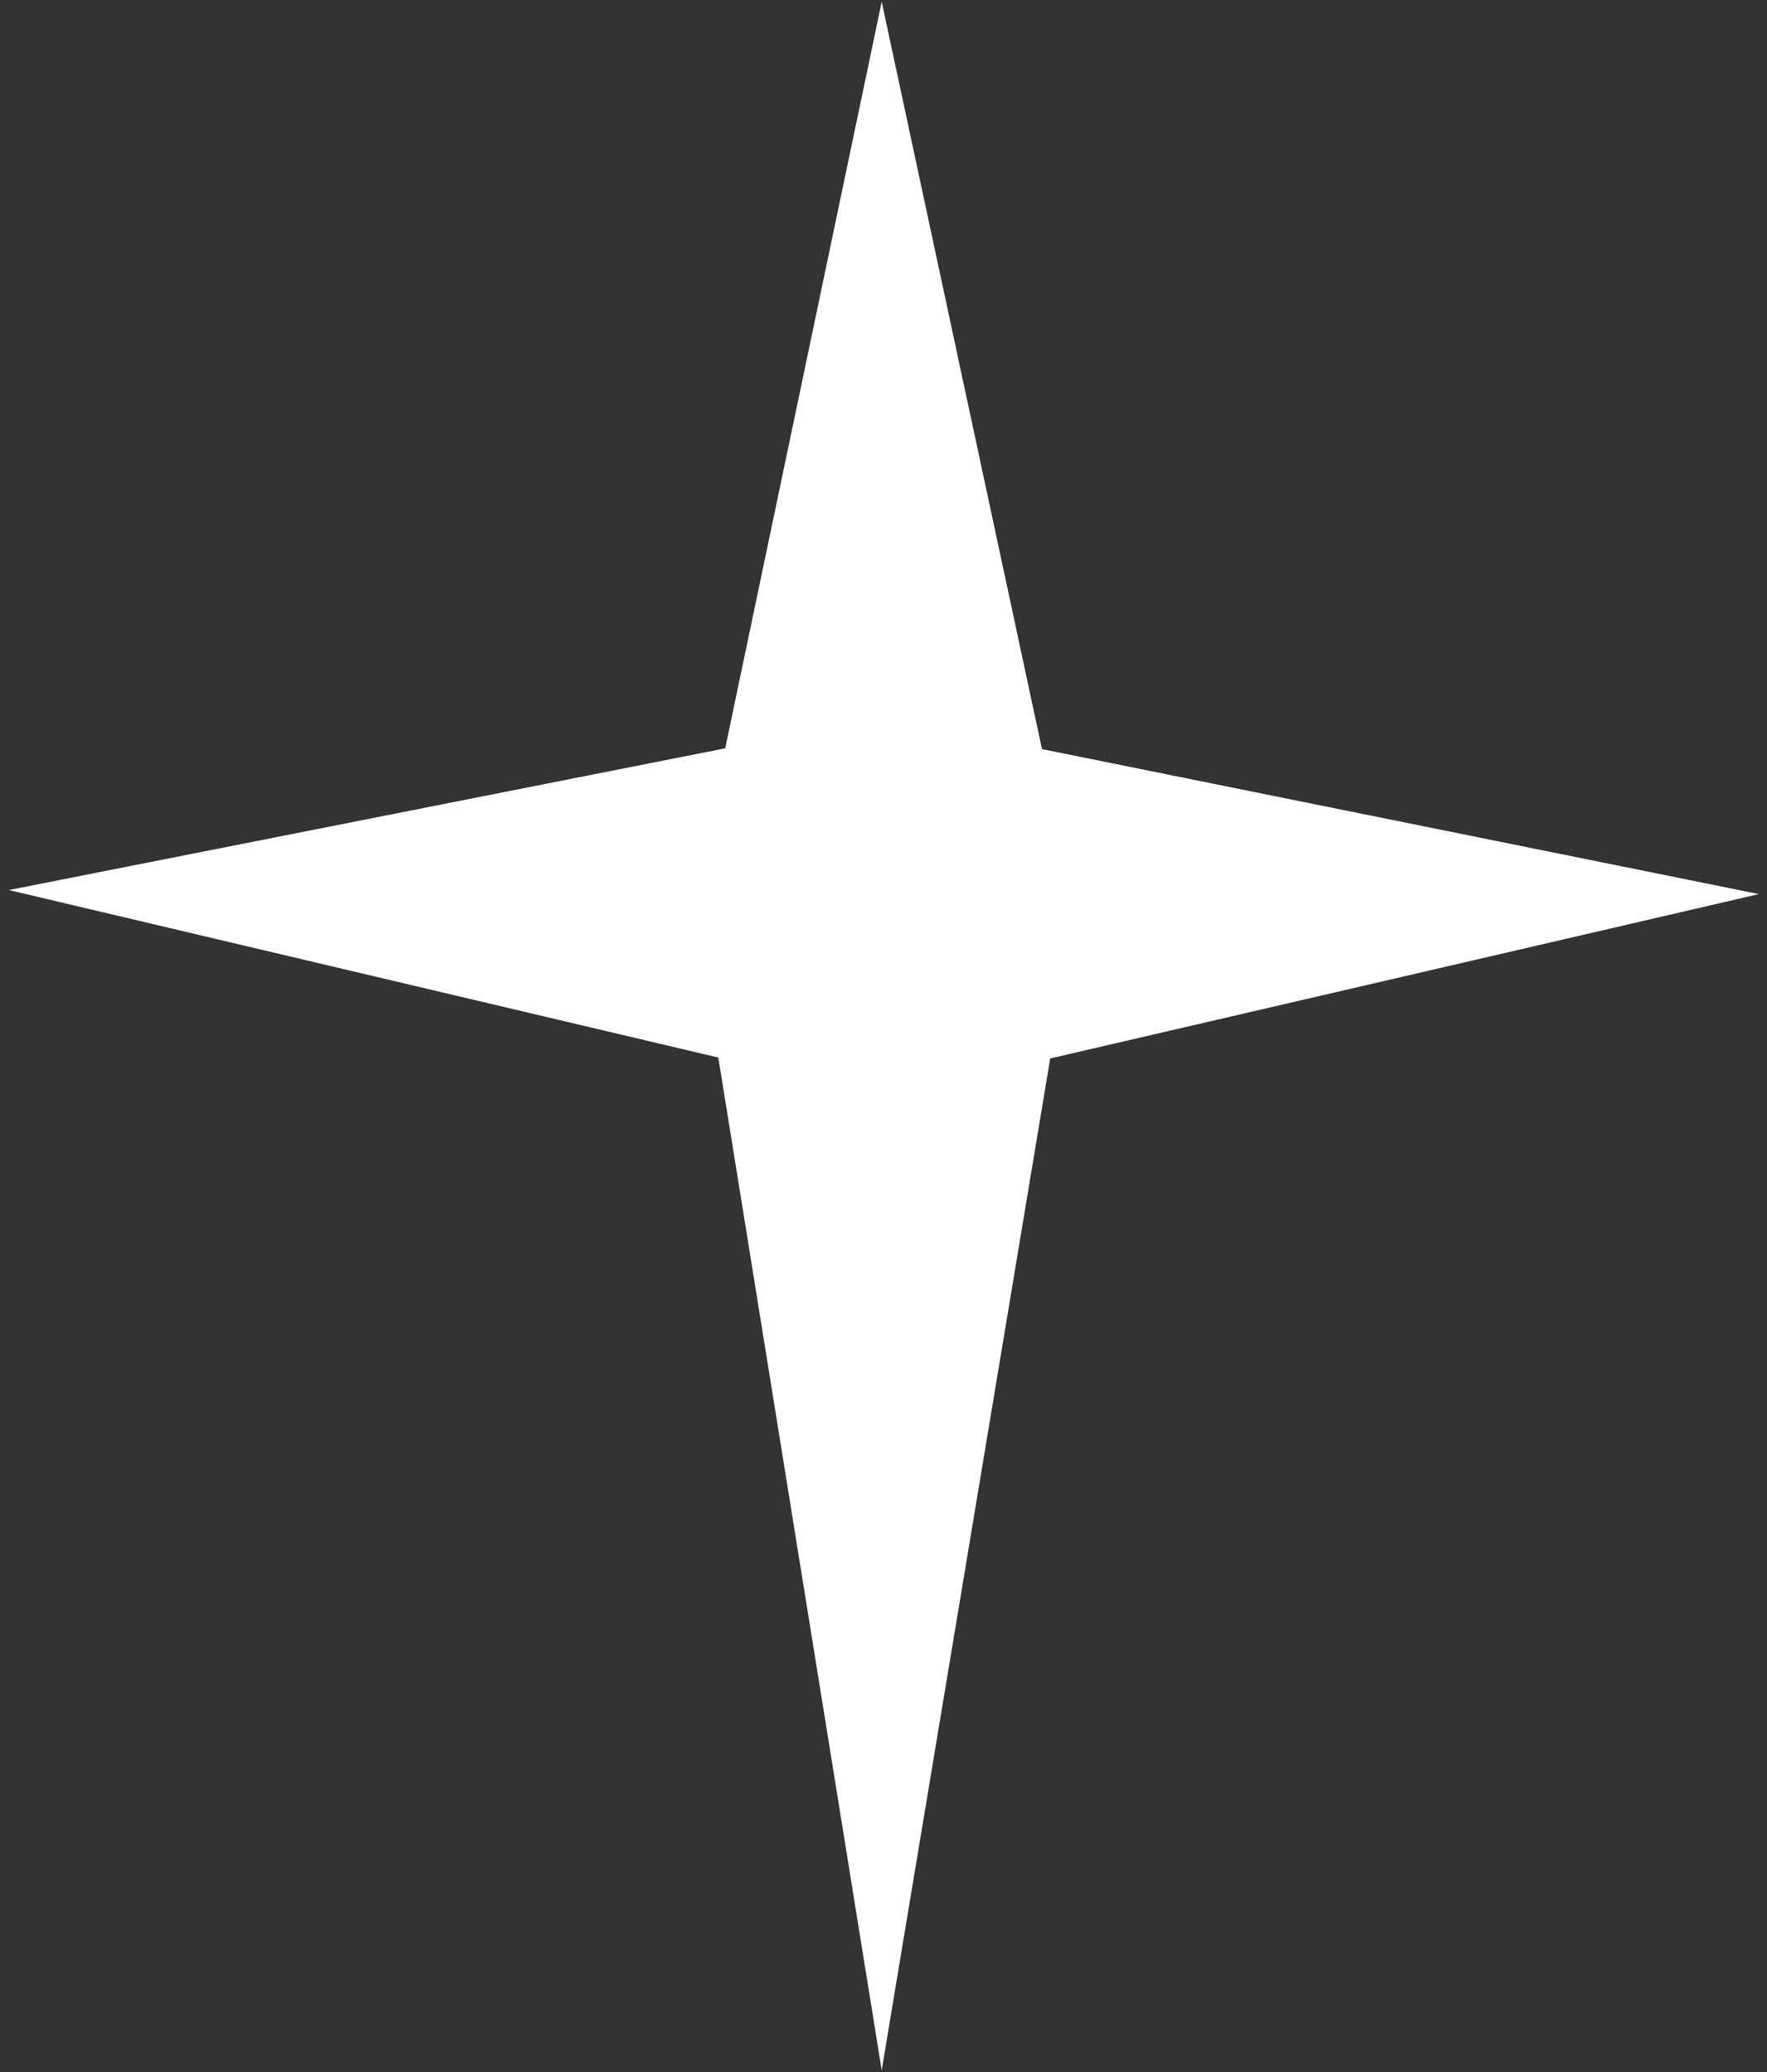 <svg width="58" height="68" viewBox="0 0 58 68" fill="none" xmlns="http://www.w3.org/2000/svg">
<rect x="0" y="0" width="58" height="68" fill="#333333" stroke="none"/>
<path d="M34.202 24.584L28.941 0.059L23.804 24.559L0.291 29.21L23.578 34.707L28.941 67.941L34.472 34.736L57.733 29.342L34.202 24.584Z" fill="white"/>
</svg>
